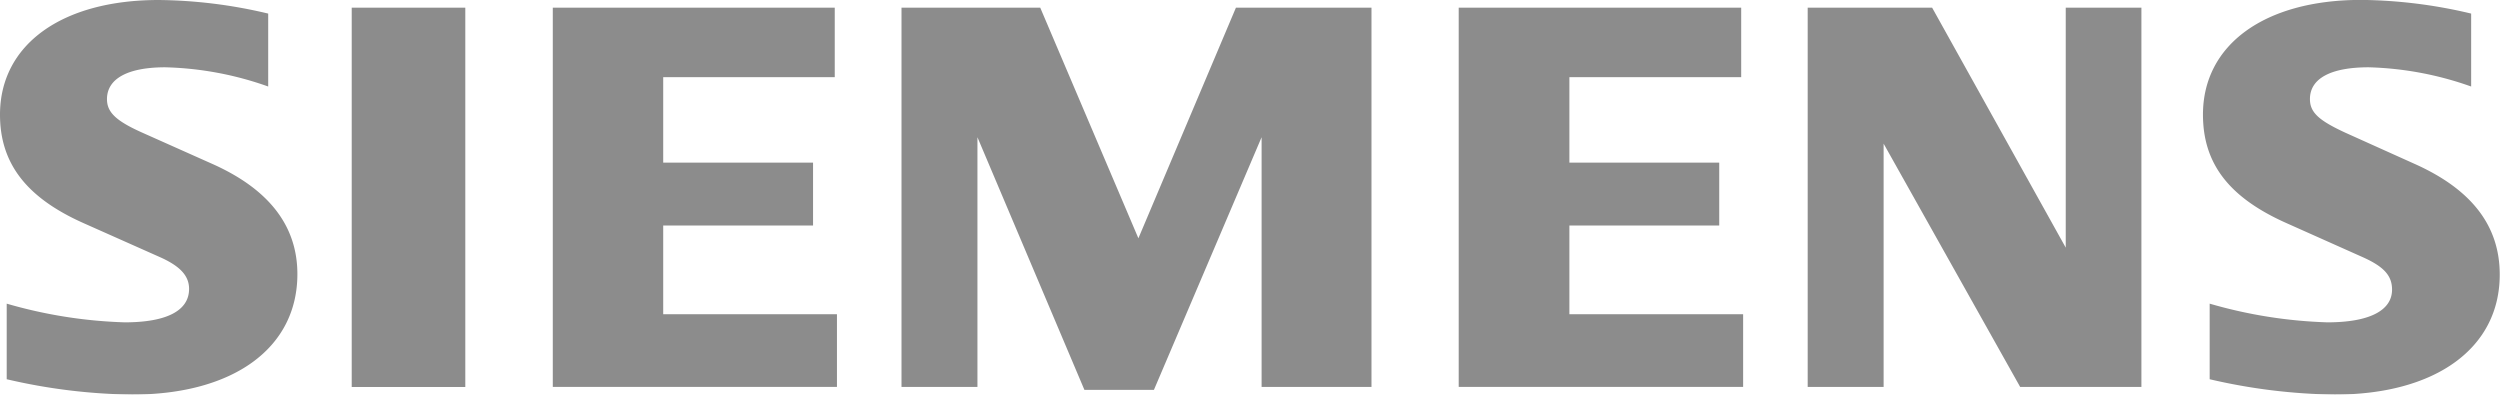<svg xmlns="http://www.w3.org/2000/svg" viewBox="0 0 283.47 44.74"><defs><style>.cls-1{opacity:0.45;}</style></defs><g id="Layer_2" data-name="Layer 2"><g id="Lag_1" data-name="Lag 1"><g class="cls-1"><path d="M30.41,1.54V9.81A37.41,37.41,0,0,0,18.73,7.63c-4.24,0-6.6,1.29-6.6,3.61,0,1.48,1,2.46,4,3.8l8,3.57c6.37,2.86,9.59,7,9.59,12.47,0,8.38-7.25,13.66-18.75,13.66A65.63,65.63,0,0,1,.76,43V34.43a53.68,53.68,0,0,0,13.38,2.12c4.75,0,7.3-1.32,7.3-3.79,0-1.48-1-2.57-3.27-3.59L9.45,25.29C3,22.41,0,18.53,0,13,0,5.06,7,0,18,0A55.68,55.68,0,0,1,30.41,1.54Z"/><rect x="39.88" y="0.87" width="12.88" height="43.01"/><polygon points="94.65 0.87 94.65 8.75 75.2 8.75 75.2 18.44 92.19 18.44 92.19 25.57 75.2 25.57 75.2 35.63 94.9 35.63 94.9 43.87 62.68 43.87 62.68 0.87 94.65 0.87"/><polygon points="155.51 0.87 155.51 43.87 143.05 43.87 143.05 15.56 130.84 44.21 122.96 44.21 110.83 15.56 110.83 43.87 102.22 43.87 102.22 0.87 117.95 0.87 129.08 27.02 140.14 0.87 155.51 0.87"/><polygon points="197.43 0.87 197.43 8.75 177.95 8.75 177.95 18.44 194.94 18.44 194.94 25.57 177.95 25.57 177.95 35.63 197.65 35.63 197.65 43.87 165.4 43.87 165.4 0.87 197.43 0.87"/><polygon points="242.81 0.87 242.81 43.87 229.06 43.87 213.58 16.29 213.58 43.87 204.97 43.87 204.97 0.87 219.08 0.87 234.23 28.08 234.23 0.87 242.81 0.87"/><path d="M280.2,1.54V9.81a37.51,37.51,0,0,0-11.62-2.18c-4.3,0-6.66,1.27-6.66,3.6,0,1.52,1,2.42,4,3.81l7.93,3.57c6.42,2.89,9.59,7,9.59,12.53,0,8.33-7.26,13.6-18.72,13.6A65.81,65.81,0,0,1,250.55,43V34.43a53.61,53.61,0,0,0,13.34,2.12c4.73,0,7.34-1.32,7.34-3.71,0-1.58-.92-2.6-3.3-3.67l-8.69-3.88c-6.5-2.9-9.45-6.74-9.45-12.3,0-7.93,7-13,17.93-13A55.78,55.78,0,0,1,280.2,1.54Z"/></g></g></g></svg>